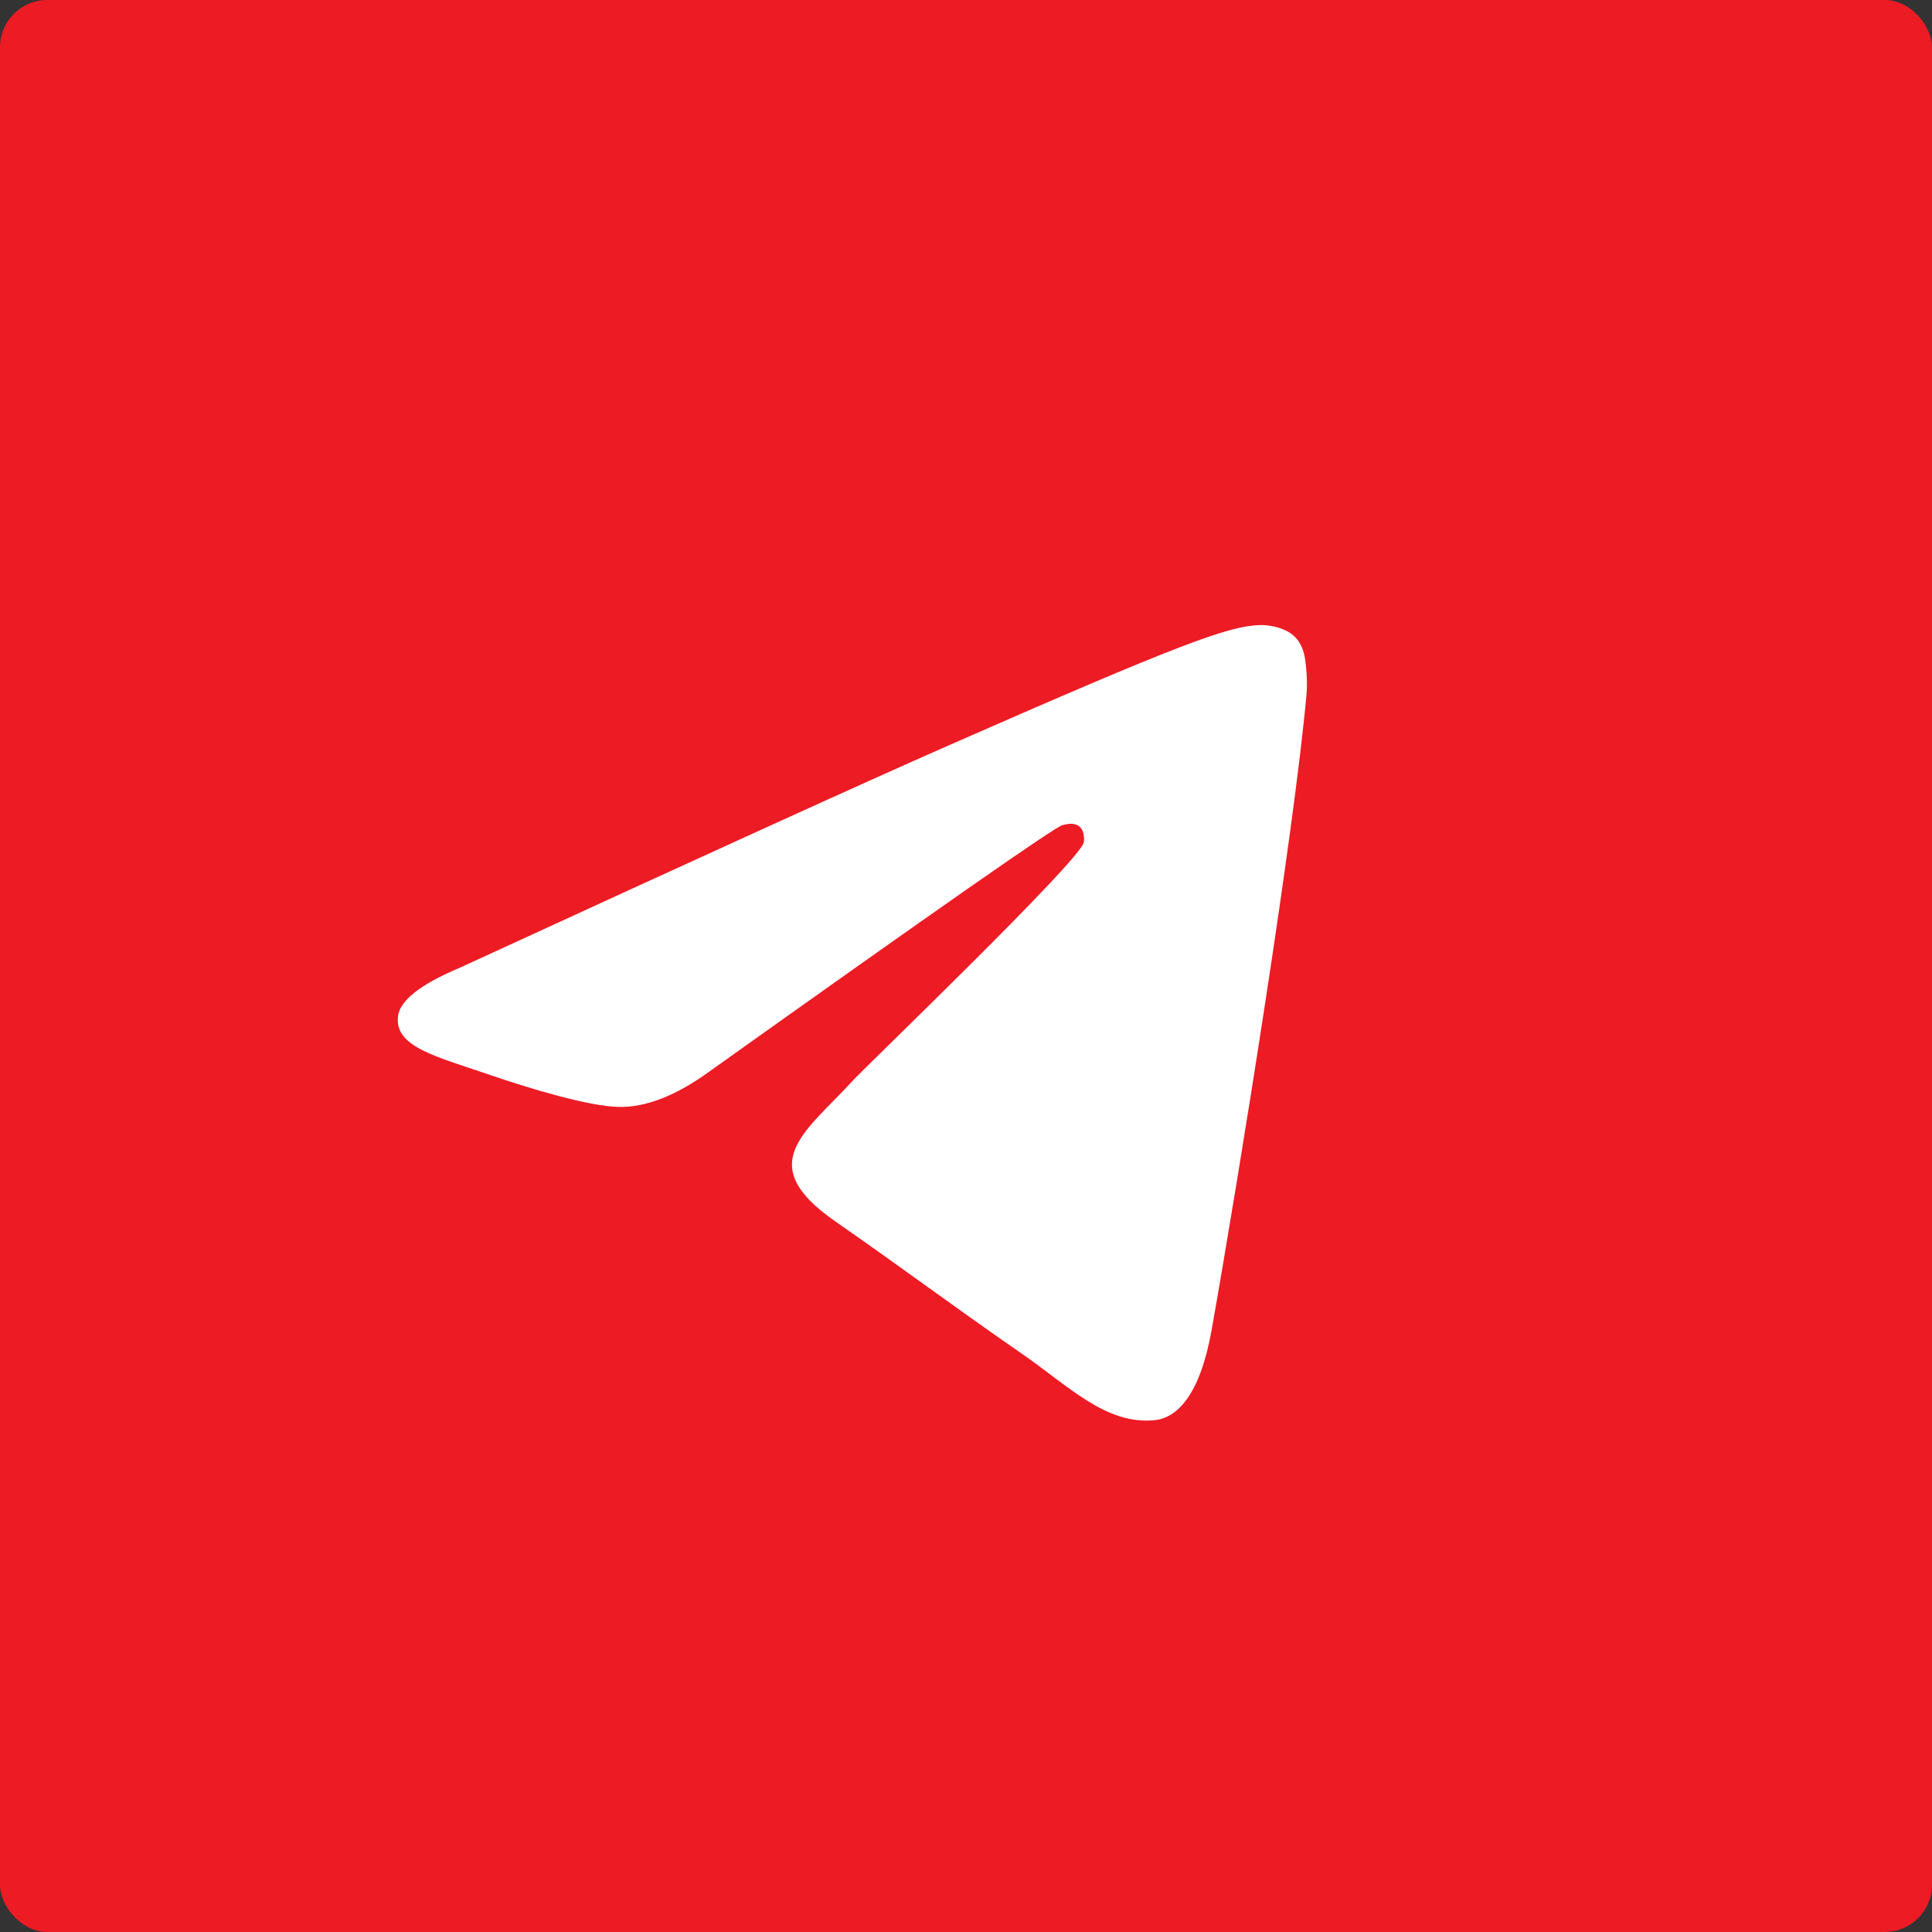 <?xml version="1.0" encoding="UTF-8"?> <svg xmlns="http://www.w3.org/2000/svg" width="34" height="34" viewBox="0 0 34 34" fill="none"><rect x="0" y="0" width="34" height="34" fill="#333333" stroke="none"/><rect width="34" height="34" rx="0.833" fill="#ED1B24"></rect><path fill-rule="evenodd" clip-rule="evenodd" d="M8.1 17.027C12.395 15.051 15.259 13.749 16.692 13.119C20.783 11.322 21.634 11.01 22.188 11C22.309 10.998 22.582 11.03 22.759 11.181C22.908 11.309 22.949 11.481 22.968 11.602C22.988 11.723 23.012 11.999 22.993 12.215C22.771 14.674 21.812 20.643 21.324 23.398C21.117 24.564 20.71 24.955 20.317 24.993C19.461 25.076 18.812 24.396 17.983 23.823C16.686 22.925 15.954 22.366 14.695 21.491C13.24 20.479 14.183 19.922 15.012 19.013C15.229 18.775 18.999 15.155 19.072 14.827C19.081 14.786 19.09 14.633 19.003 14.552C18.917 14.471 18.79 14.498 18.698 14.52C18.568 14.552 16.497 15.997 12.484 18.857C11.896 19.284 11.363 19.491 10.886 19.48C10.36 19.468 9.348 19.166 8.596 18.908C7.673 18.591 6.94 18.424 7.004 17.886C7.037 17.606 7.402 17.32 8.1 17.027Z" fill="white"></path></svg> 